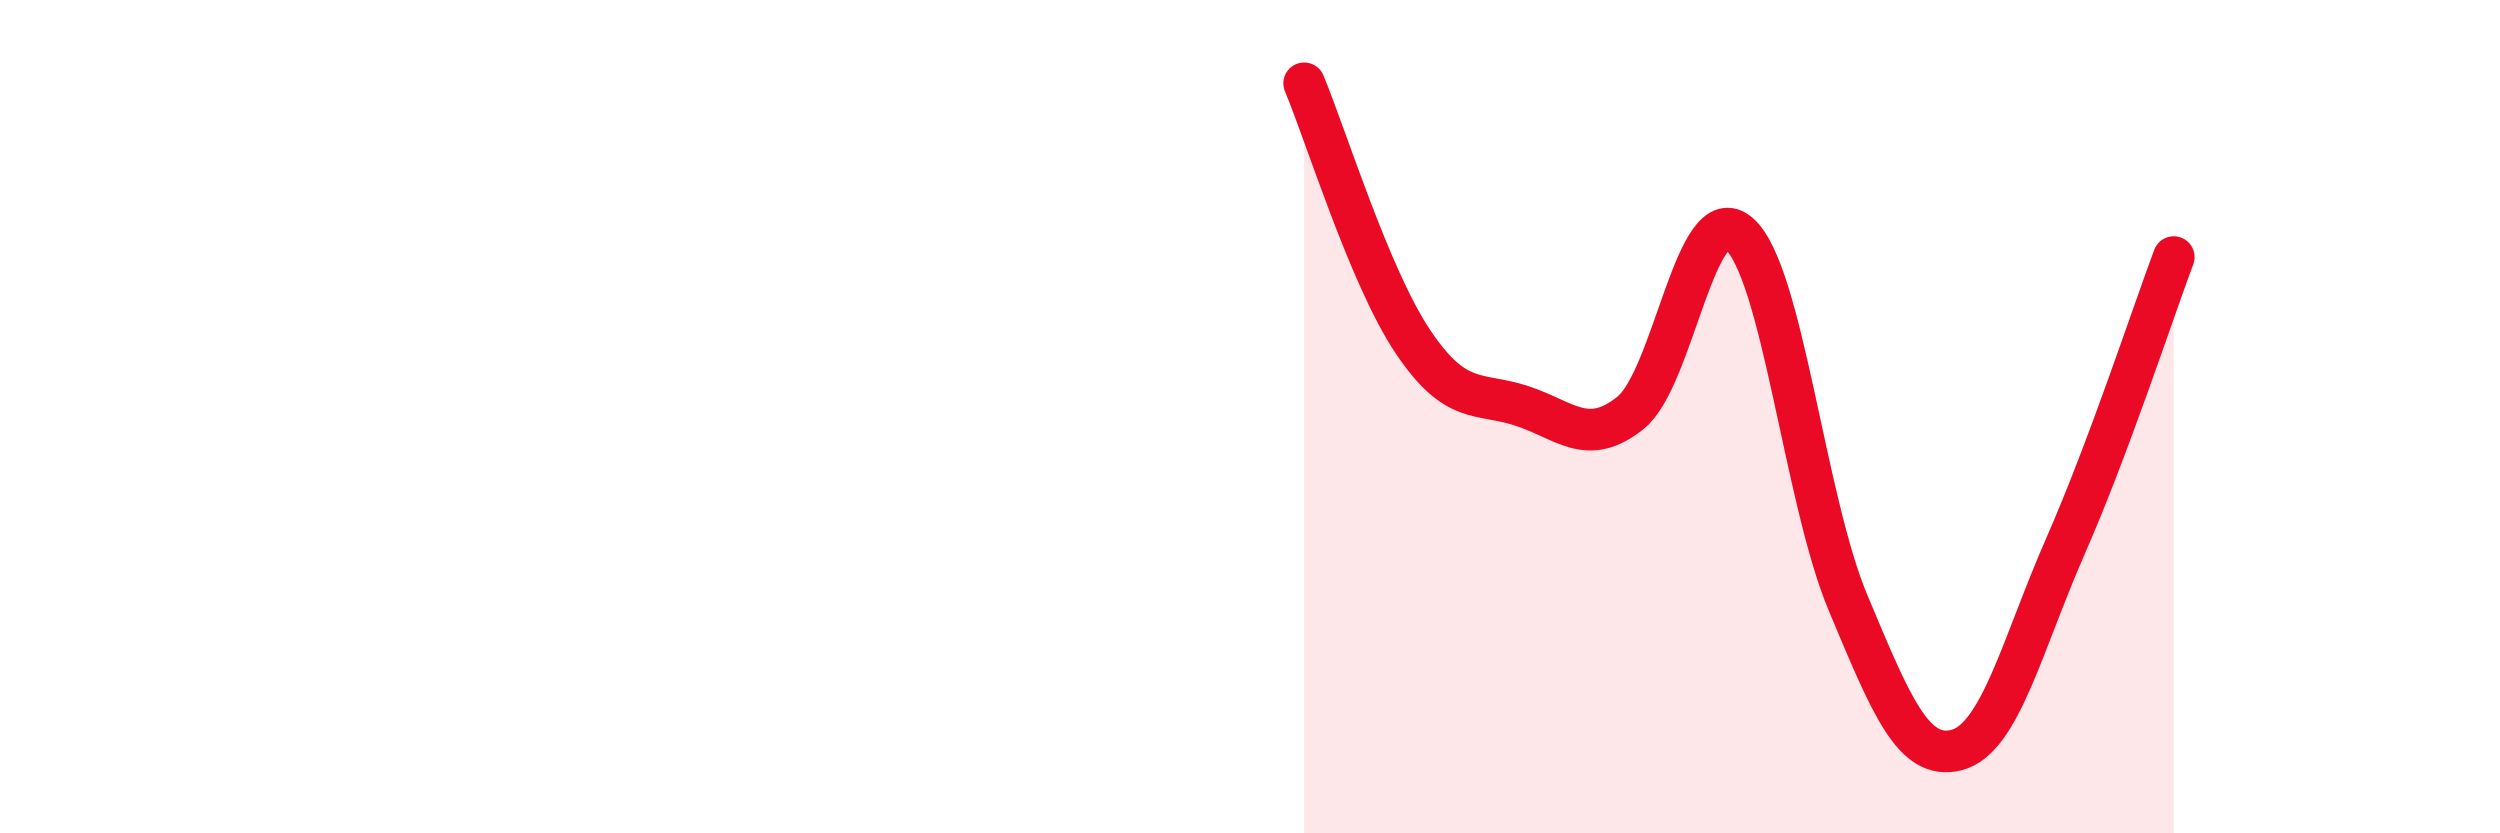 
    <svg width="60" height="20" viewBox="0 0 60 20" xmlns="http://www.w3.org/2000/svg">
      <path
        d="M 31.3,2 C 31.82,3.24 32.87,6.65 33.91,8.2 C 34.95,9.75 35.48,9.4 36.52,9.74 C 37.56,10.08 38.09,10.74 39.13,9.91 C 40.17,9.08 40.7,4.7 41.74,5.61 C 42.78,6.52 43.31,11.98 44.35,14.46 C 45.39,16.94 45.92,18.27 46.96,18 C 48,17.73 48.53,15.48 49.57,13.11 C 50.61,10.74 51.65,7.56 52.17,6.17L52.17 20L31.3 20Z"
        fill="#EB0A25"
        opacity="0.1"
        stroke-linecap="round"
        stroke-linejoin="round"
      />
      <path
        d="M 31.3,2 C 31.82,3.24 32.87,6.65 33.91,8.2 C 34.95,9.75 35.48,9.4 36.52,9.74 C 37.56,10.08 38.09,10.74 39.13,9.91 C 40.17,9.08 40.7,4.7 41.74,5.61 C 42.78,6.52 43.31,11.98 44.35,14.46 C 45.39,16.94 45.92,18.27 46.96,18 C 48,17.73 48.53,15.48 49.57,13.11 C 50.61,10.74 51.65,7.56 52.17,6.17"
        stroke="#EB0A25"
        stroke-width="1"
        fill="none"
        stroke-linecap="round"
        stroke-linejoin="round"
      />
    </svg>
  